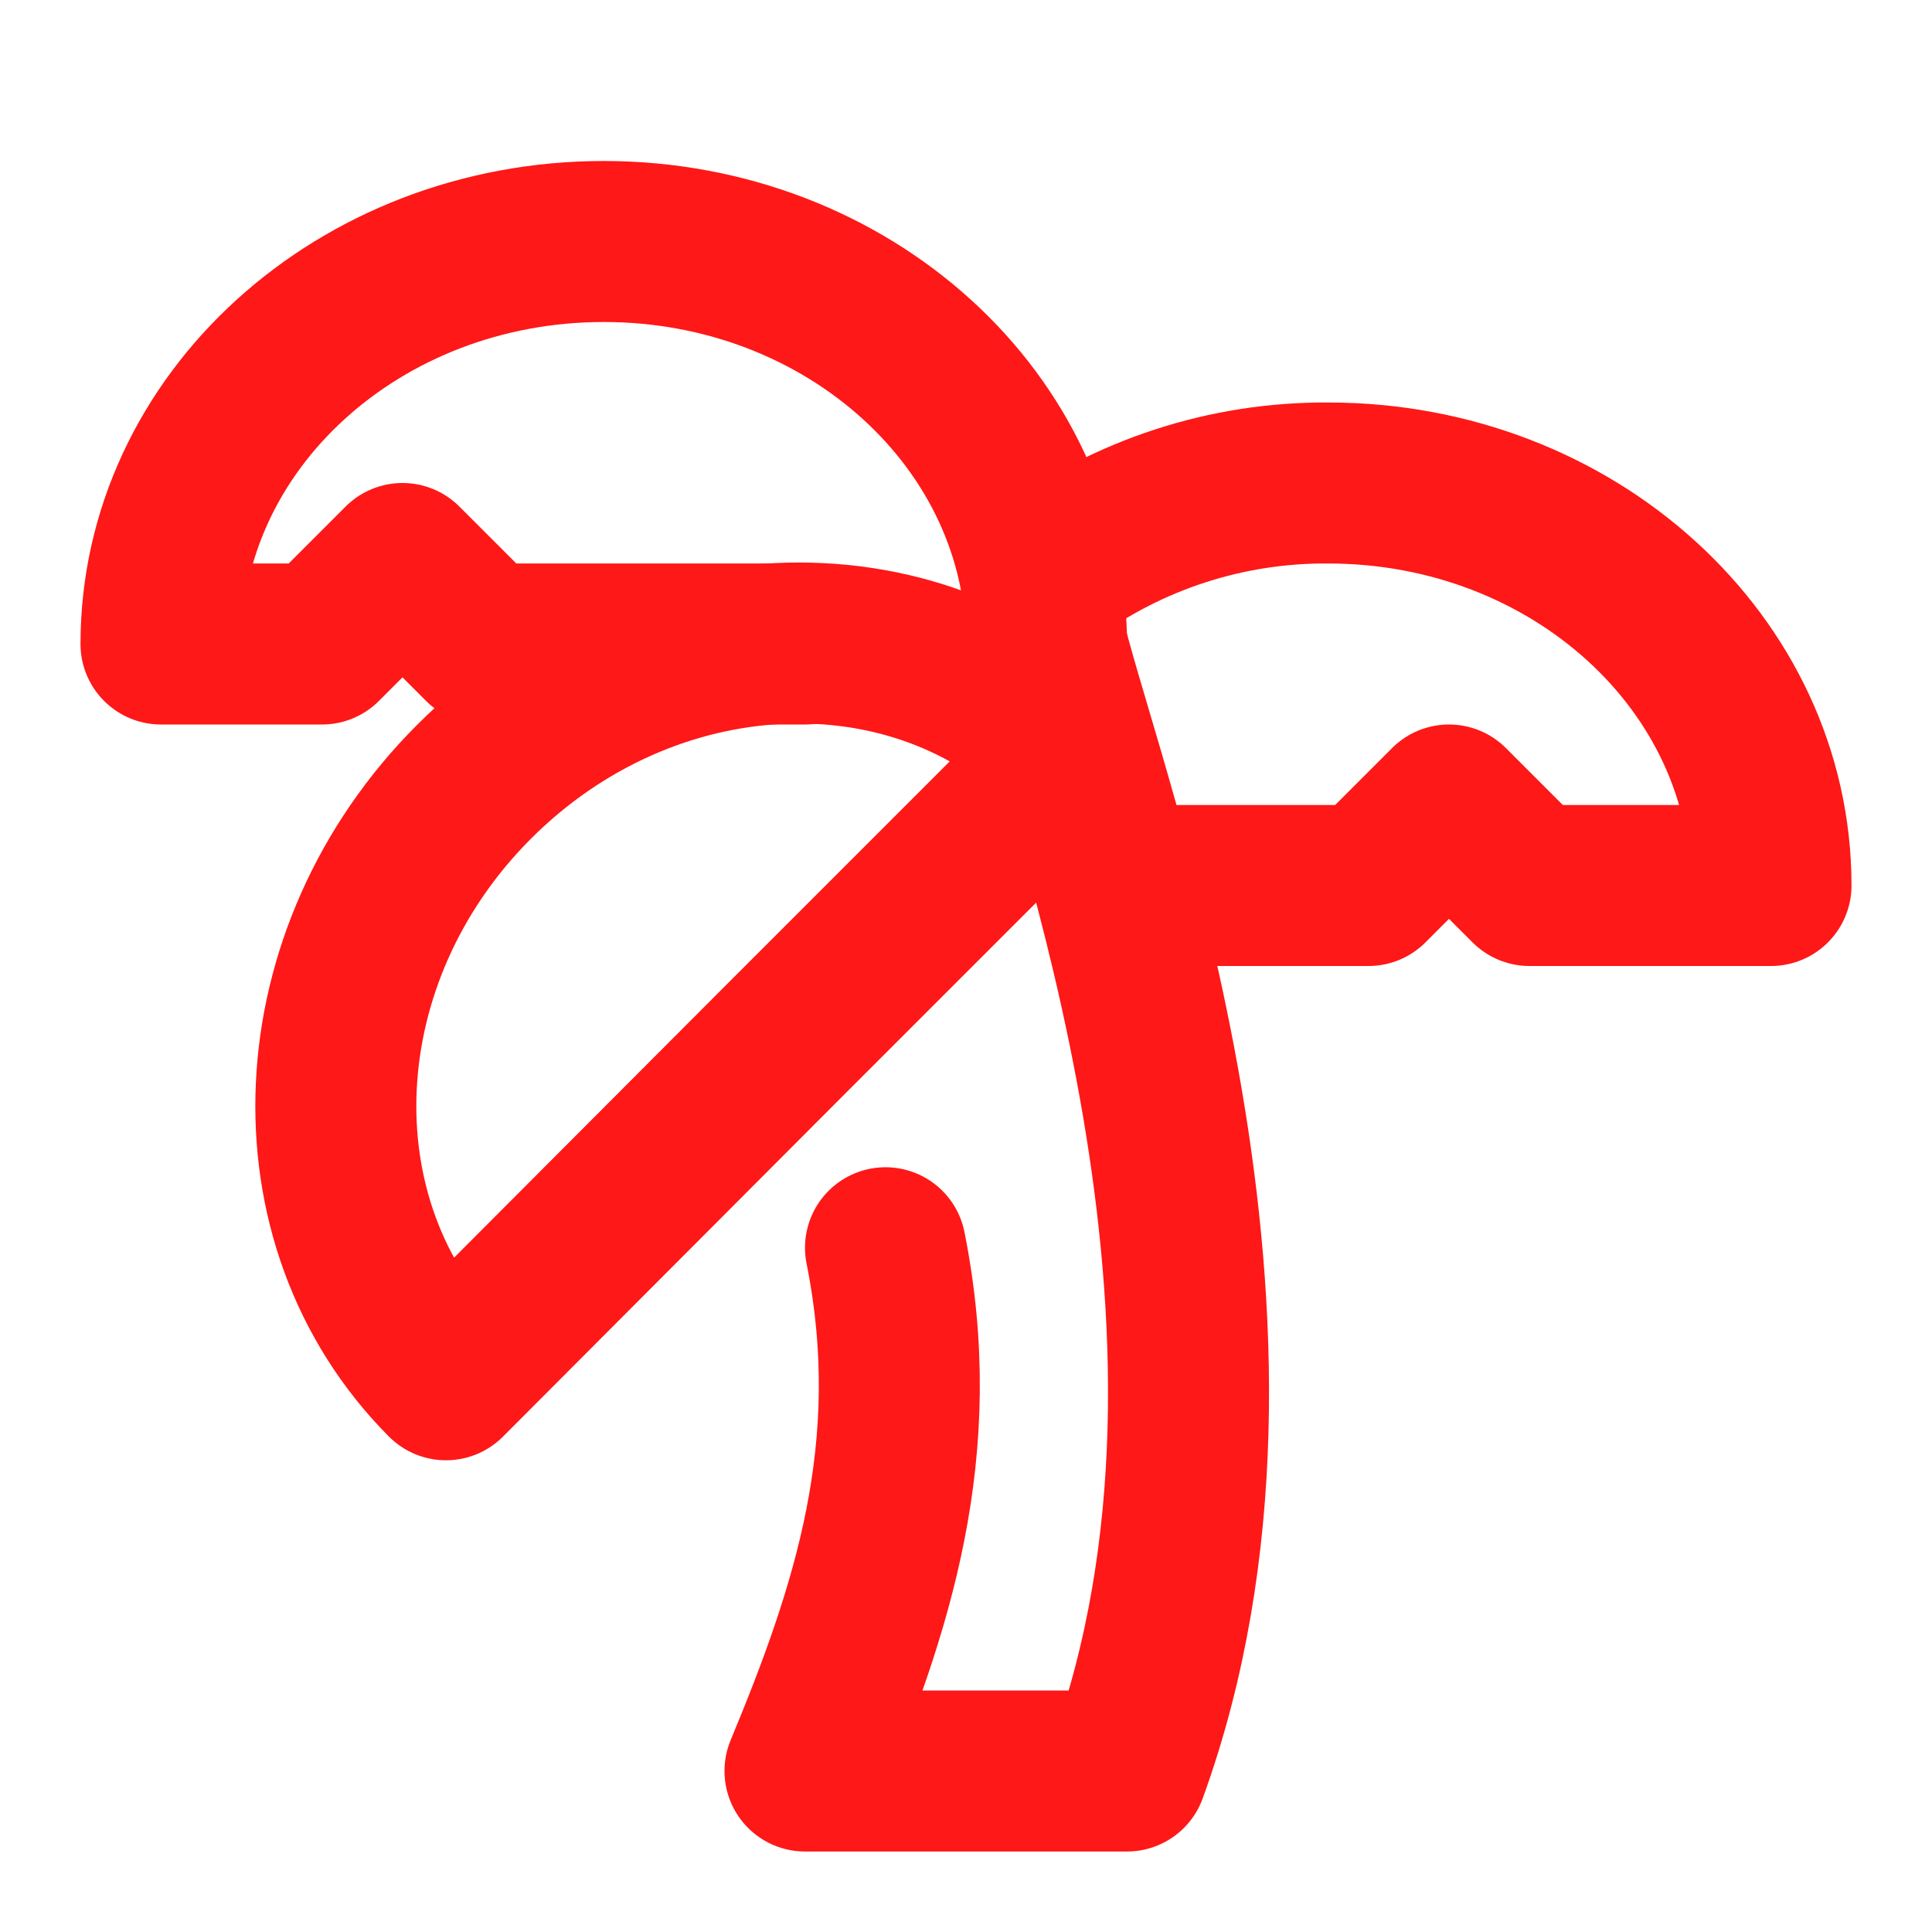 <svg xmlns="http://www.w3.org/2000/svg" fill="none" viewBox="0 0 24 24" height="24" width="24">
<path stroke-linejoin="round" stroke-linecap="round" stroke-width="2" stroke="#FE1817" d="M13 8C13 5.24 10.54 3 7.5 3C4.46 3 2 5.24 2 8H4L5 7L6 8H10"></path>
<path stroke-linejoin="round" stroke-linecap="round" stroke-width="2" stroke="#FE1817" d="M13 7.14C14.013 6.391 15.241 5.991 16.5 6C19.54 6 22 8.24 22 11H19L18 10L17 11H14"></path>
<path stroke-linejoin="round" stroke-linecap="round" stroke-width="2" stroke="#FE1817" d="M5.89 9.71C3.74 11.86 3.59 15.18 5.54 17.14L9.78 12.89L10.48 12.19L11.19 11.48L13.31 9.36C11.36 7.4 8.04 7.56 5.89 9.71Z"></path>
<path stroke-linejoin="round" stroke-linecap="round" stroke-width="2" stroke="#FE1817" d="M11 15.5C11.5 18 10.83 20 10 22H14C16 16.5 13.5 10 13 8"></path>
</svg>
